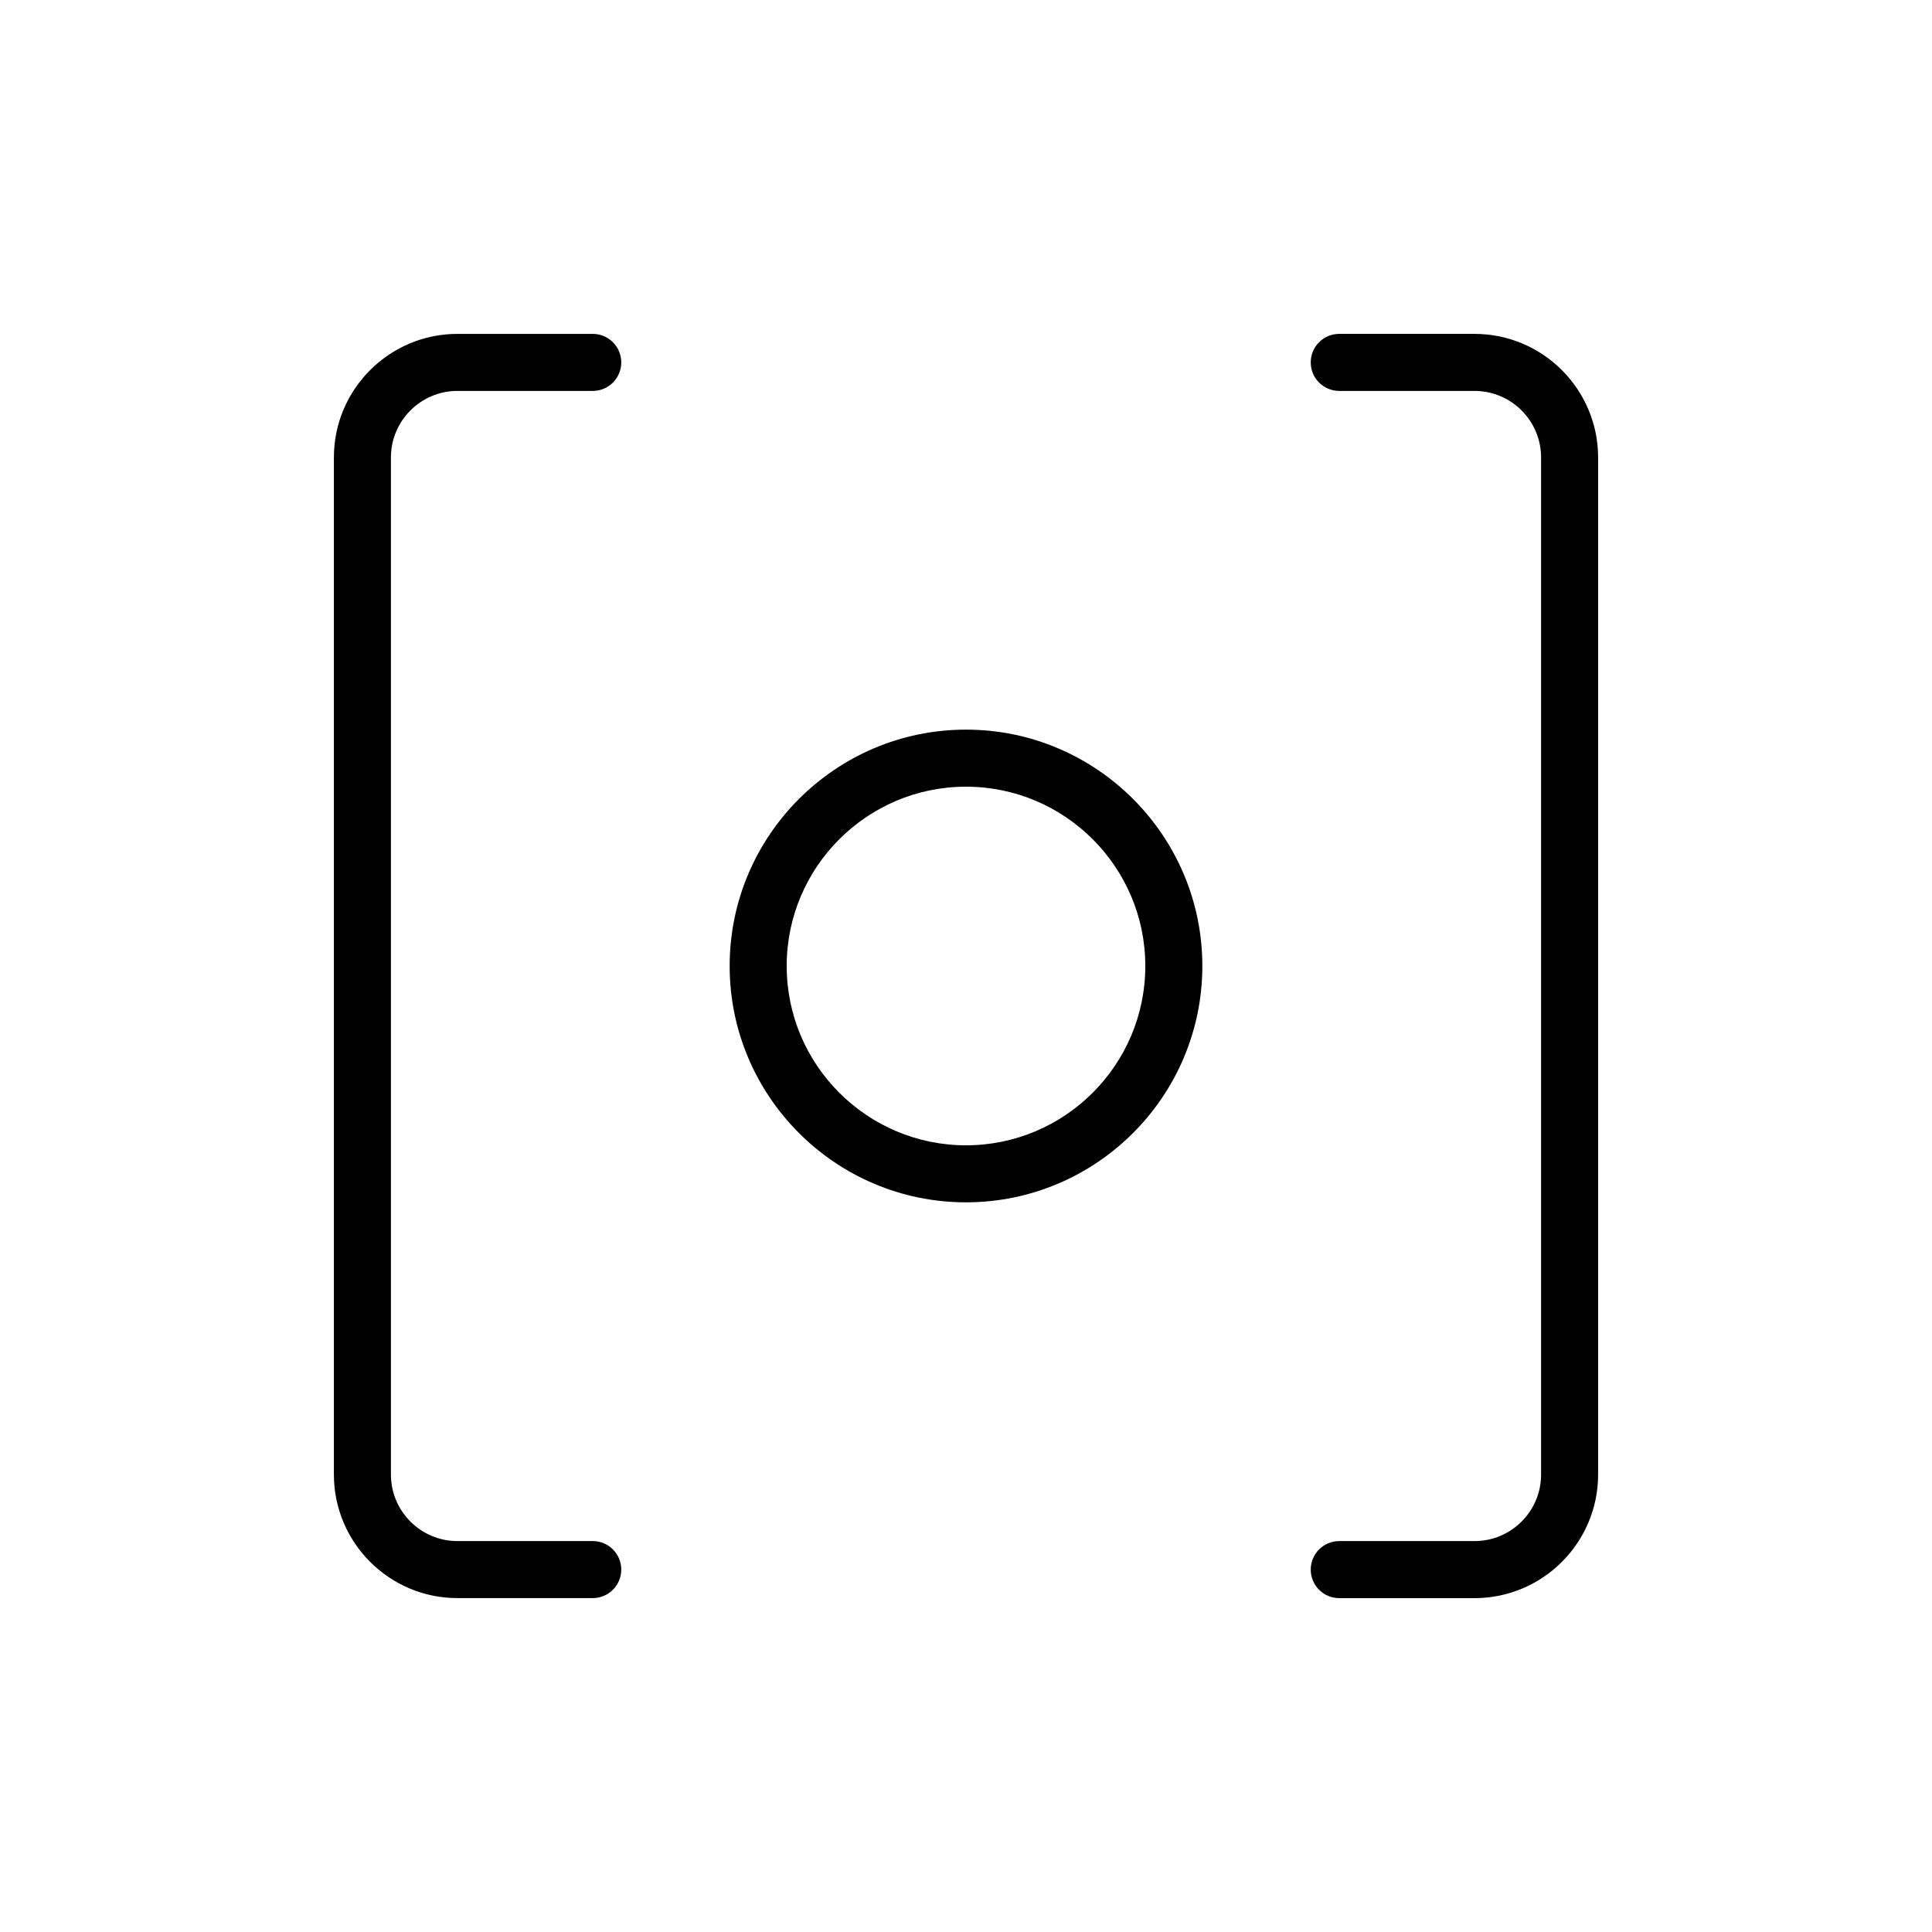 <?xml version="1.0" encoding="UTF-8"?>
<!-- Uploaded to: ICON Repo, www.iconrepo.com, Generator: ICON Repo Mixer Tools -->
<svg fill="#000000" width="800px" height="800px" version="1.1" viewBox="144 144 512 512" xmlns="http://www.w3.org/2000/svg">
 <g>
  <path d="m265.23 247.6h35.852c4.172 0 7.559-3.379 7.559-7.559 0-4.176-3.387-7.559-7.559-7.559h-35.852c-18.055 0-32.746 14.691-32.746 32.746v269.54c0 18.055 14.691 32.746 32.746 32.746h35.852c4.172 0 7.559-3.379 7.559-7.559 0-4.176-3.387-7.559-7.559-7.559l-35.852 0.008c-9.723 0-17.633-7.91-17.633-17.633v-269.54c0-9.723 7.91-17.633 17.633-17.633z"/>
  <path d="m534.77 232.48h-35.852c-4.172 0-7.559 3.379-7.559 7.559 0 4.176 3.387 7.559 7.559 7.559h35.852c9.723 0 17.633 7.91 17.633 17.633v269.54c0 9.723-7.91 17.633-17.633 17.633h-35.852c-4.172 0-7.559 3.379-7.559 7.559 0 4.176 3.387 7.559 7.559 7.559h35.852c18.055 0 32.746-14.691 32.746-32.746v-269.54c0.004-18.062-14.688-32.754-32.746-32.754z"/>
  <path d="m400 337.36c-34.531 0-62.633 28.098-62.633 62.633-0.004 34.539 28.102 62.637 62.633 62.637s62.633-28.098 62.633-62.633c0-34.539-28.102-62.637-62.633-62.637zm0 110.16c-26.199 0-47.52-21.316-47.52-47.52s21.32-47.52 47.52-47.52 47.52 21.316 47.52 47.52-21.324 47.52-47.52 47.52z"/>
 </g>
</svg>
